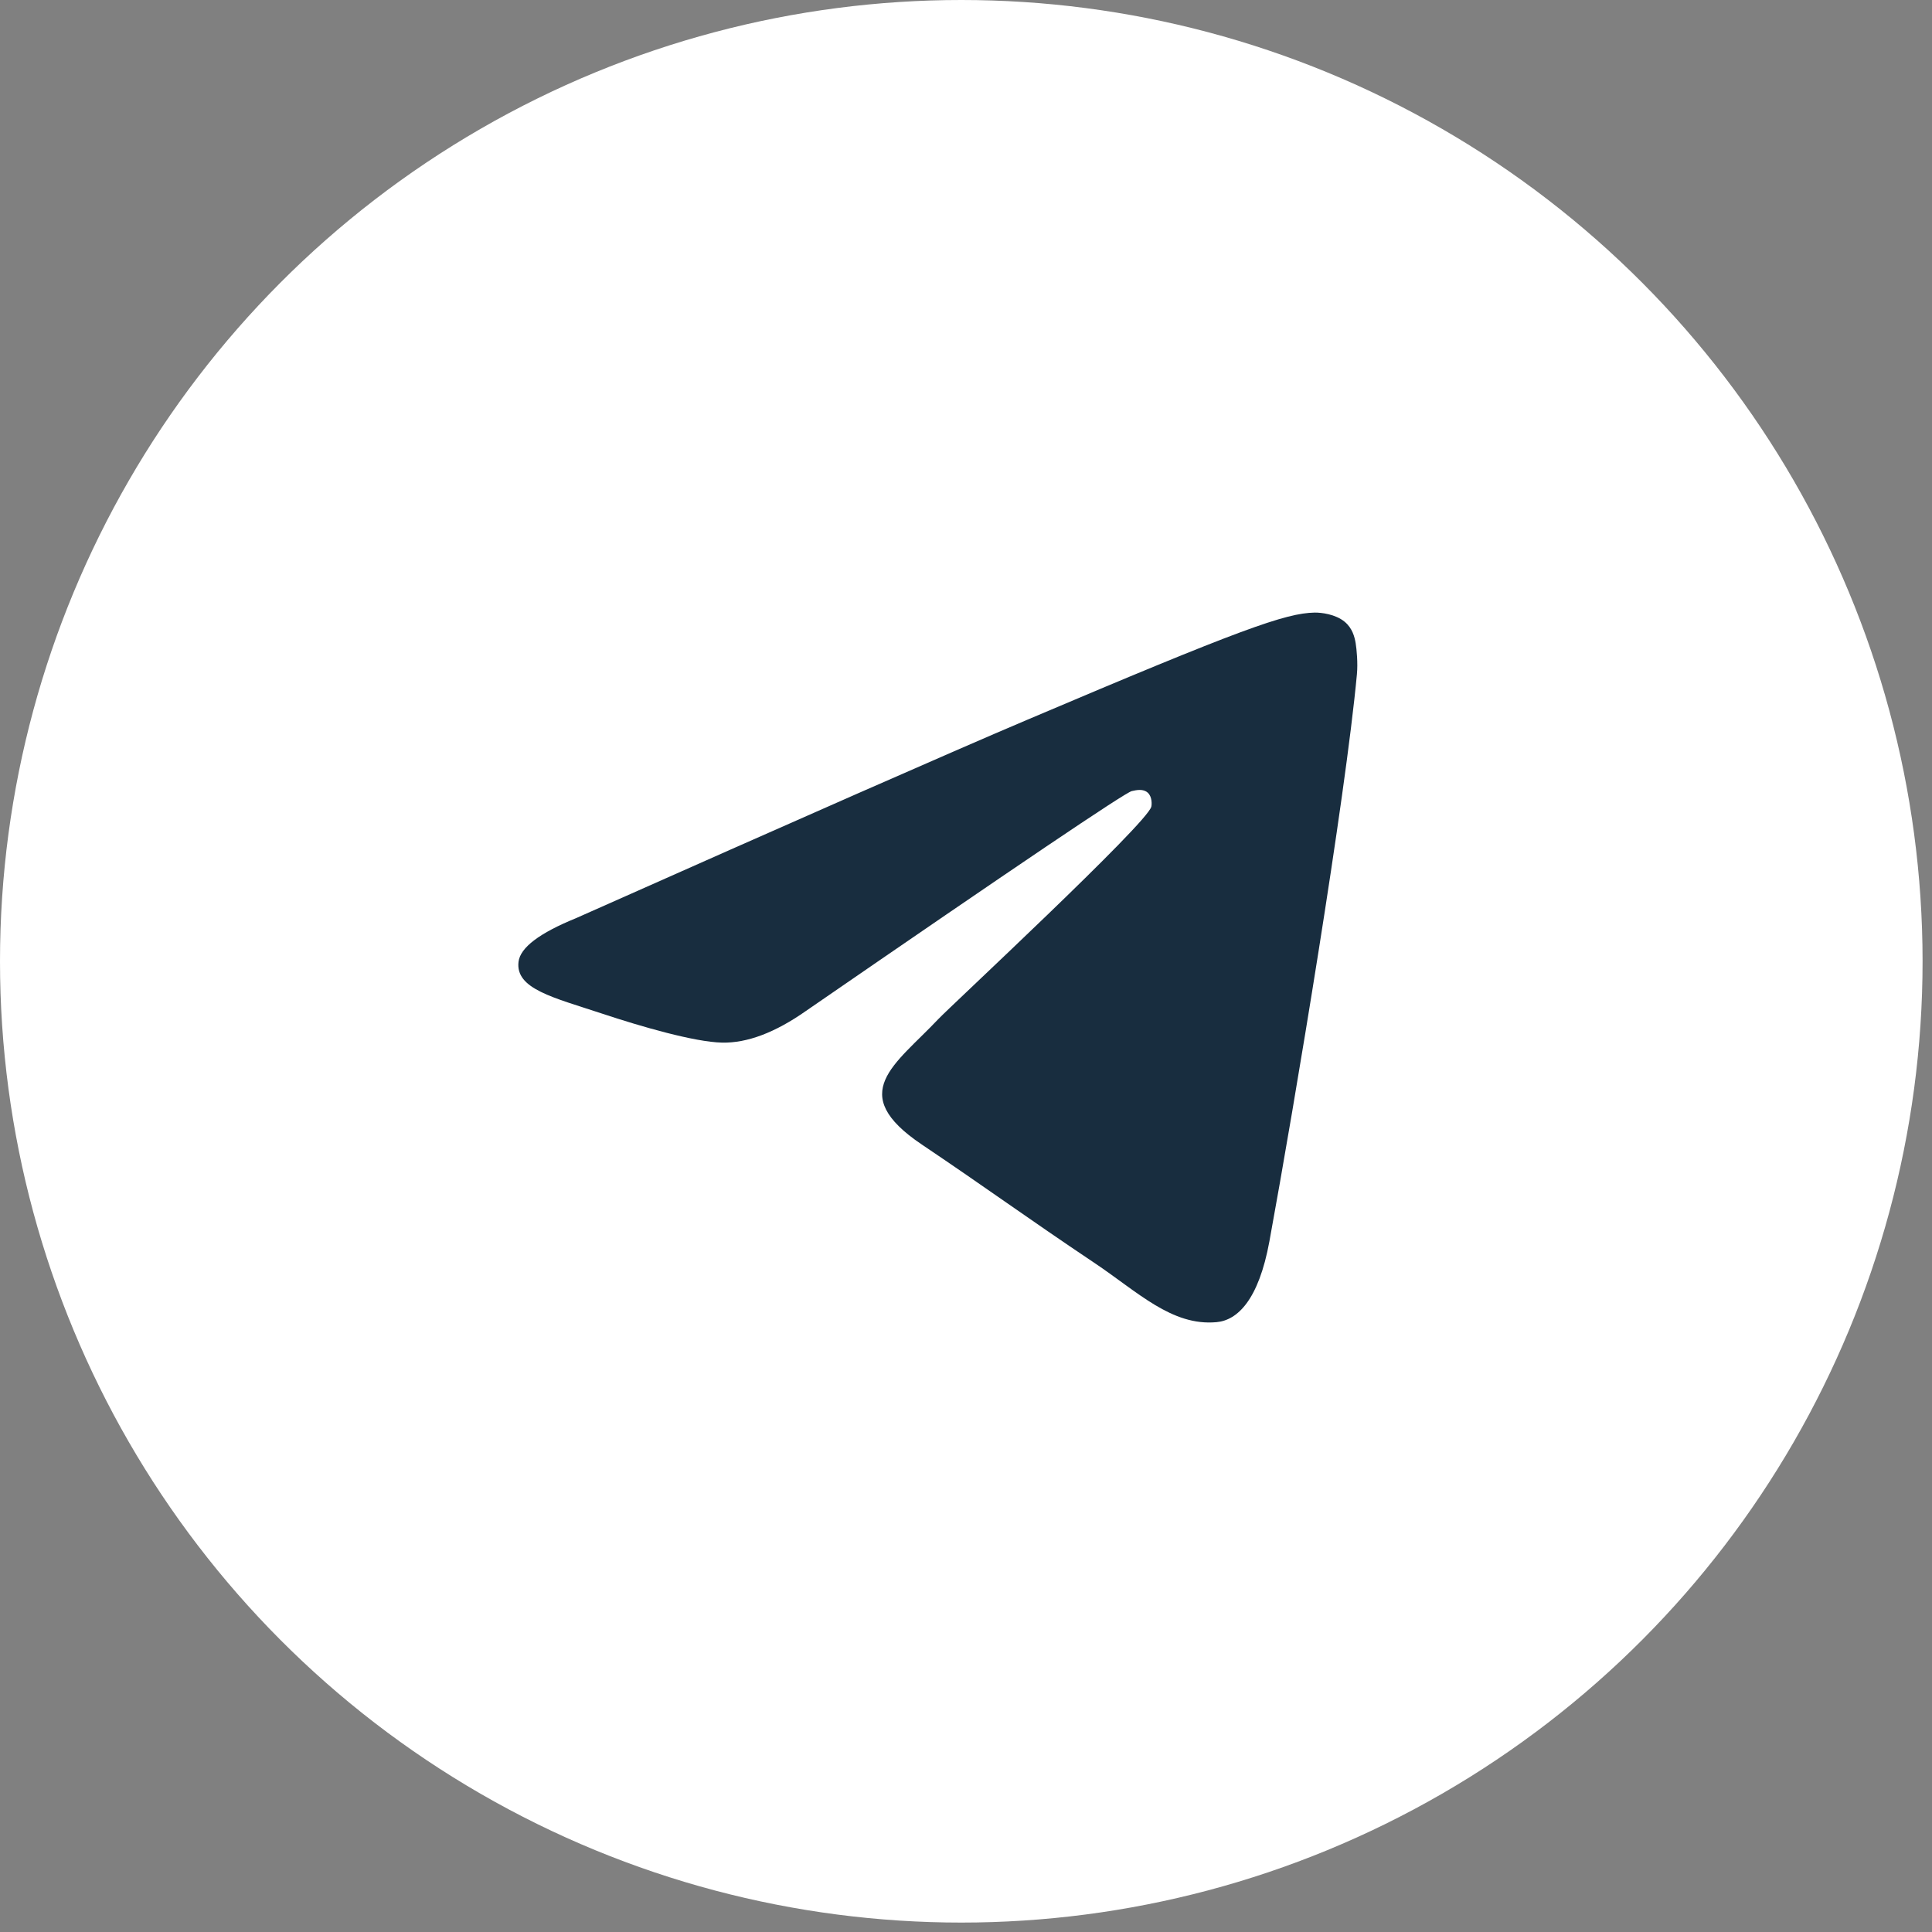 <?xml version="1.0" encoding="UTF-8"?> <svg xmlns="http://www.w3.org/2000/svg" width="41" height="41" viewBox="0 0 41 41" fill="none"><rect x="0" y="0" width="41" height="41" fill="#808080" stroke="none"/> <circle cx="20.4" cy="20.4" r="20.4" fill="white"></circle> <path d="M12.224 19.485C17.003 17.36 20.19 15.958 21.785 15.281C26.338 13.347 27.284 13.011 27.9 13C28.036 12.998 28.339 13.032 28.536 13.195C28.701 13.332 28.747 13.518 28.769 13.648C28.791 13.778 28.818 14.075 28.796 14.307C28.55 16.954 27.482 23.377 26.939 26.342C26.709 27.596 26.257 28.017 25.819 28.058C24.867 28.147 24.144 27.415 23.221 26.798C21.779 25.832 20.963 25.231 19.563 24.289C17.944 23.2 18.994 22.601 19.916 21.623C20.157 21.367 24.352 17.471 24.433 17.118C24.444 17.074 24.453 16.909 24.357 16.822C24.261 16.735 24.12 16.765 24.018 16.788C23.873 16.822 21.568 18.378 17.102 21.455C16.448 21.914 15.855 22.137 15.324 22.126C14.739 22.113 13.613 21.788 12.776 21.51C11.749 21.169 10.933 20.989 11.004 20.41C11.041 20.109 11.448 19.801 12.224 19.485Z" fill="#182D3F"></path> </svg> 